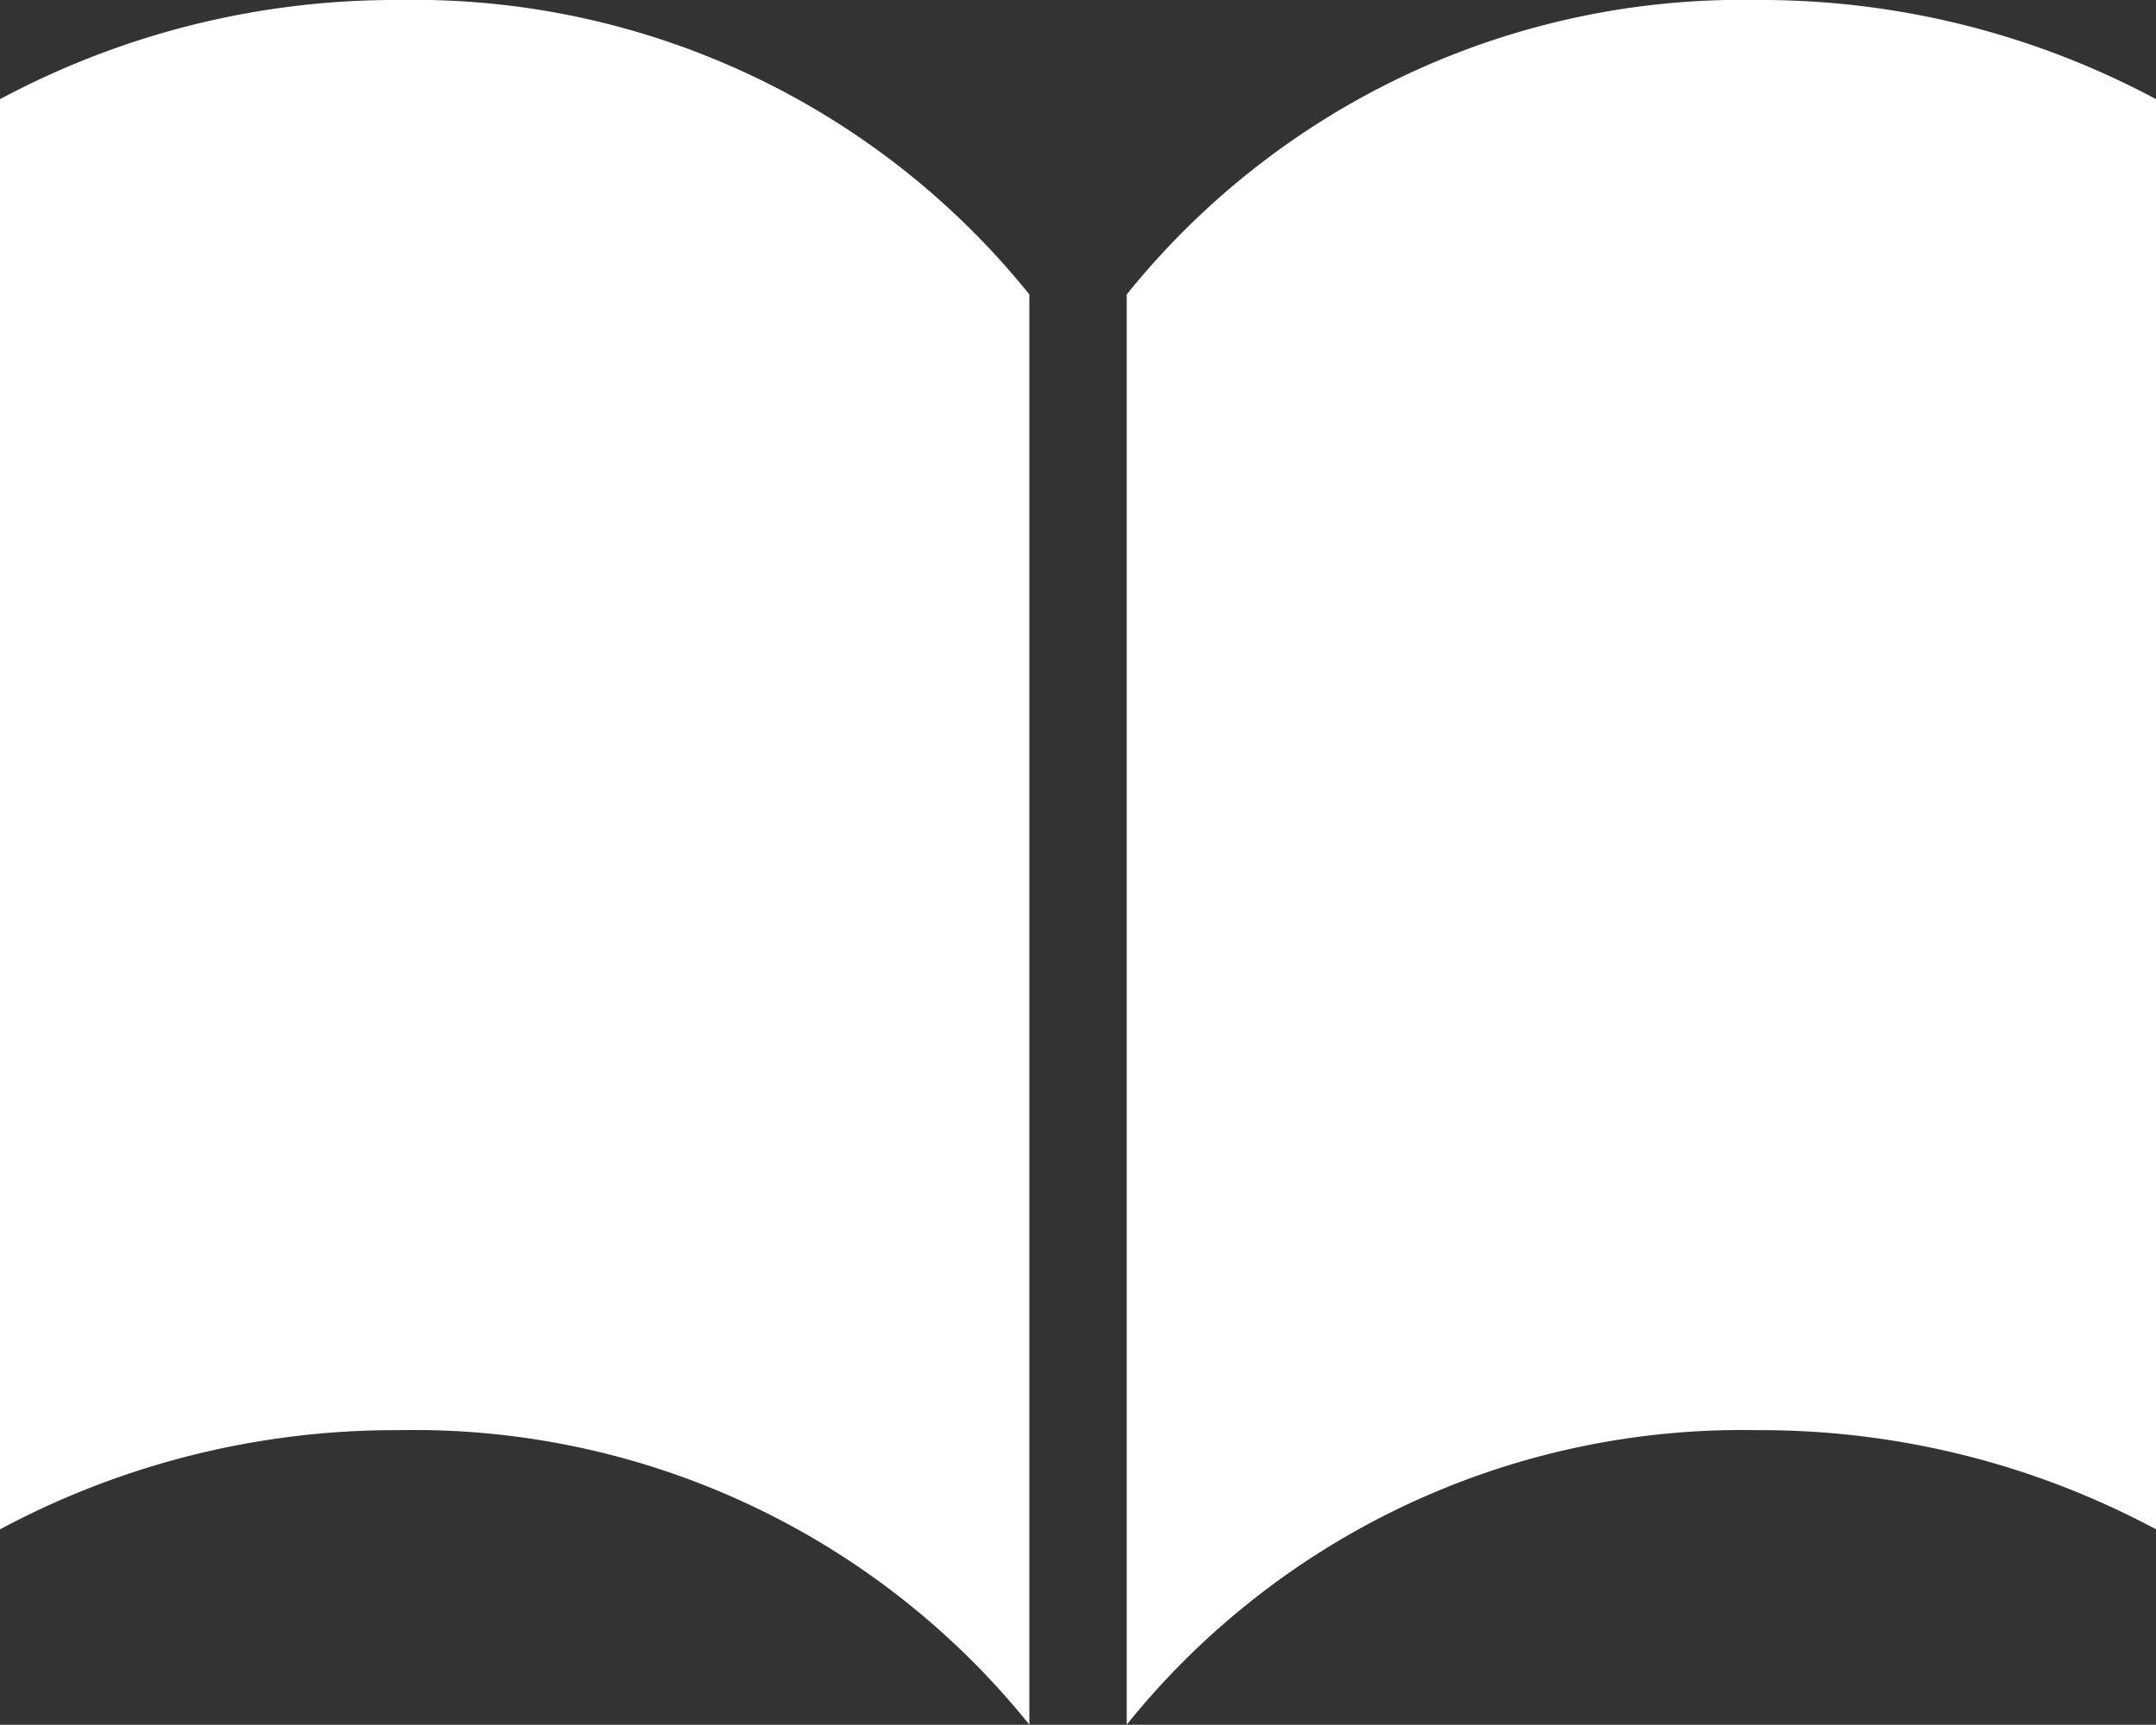 <?xml version="1.0" encoding="UTF-8"?> <svg xmlns="http://www.w3.org/2000/svg" xmlns:xlink="http://www.w3.org/1999/xlink" id="Group_946" data-name="Group 946" width="27.826" height="22.258" viewBox="0 0 27.826 22.258"><rect x="0" y="0" width="27.826" height="22.258" fill="#333333" stroke="none"/><defs><clipPath id="clip-path"><rect id="Rectangle_614" data-name="Rectangle 614" width="27.826" height="22.258" fill="none"></rect></clipPath></defs><g id="Group_945" data-name="Group 945" clip-path="url(#clip-path)"><path id="Path_553" data-name="Path 553" d="M5.152,0A10.8,10.8,0,0,0,0,1.28V19.736a10.8,10.8,0,0,1,5.152-1.28,10.189,10.189,0,0,1,8.133,3.8V3.8A10.189,10.189,0,0,0,5.152,0" fill="#fff"></path><path id="Path_554" data-name="Path 554" d="M159.546,0A10.8,10.8,0,0,1,164.7,1.28V19.736a10.8,10.8,0,0,0-5.152-1.28,10.189,10.189,0,0,0-8.133,3.8V3.8A10.189,10.189,0,0,1,159.546,0" transform="translate(-136.873)" fill="#fff"></path></g></svg> 
